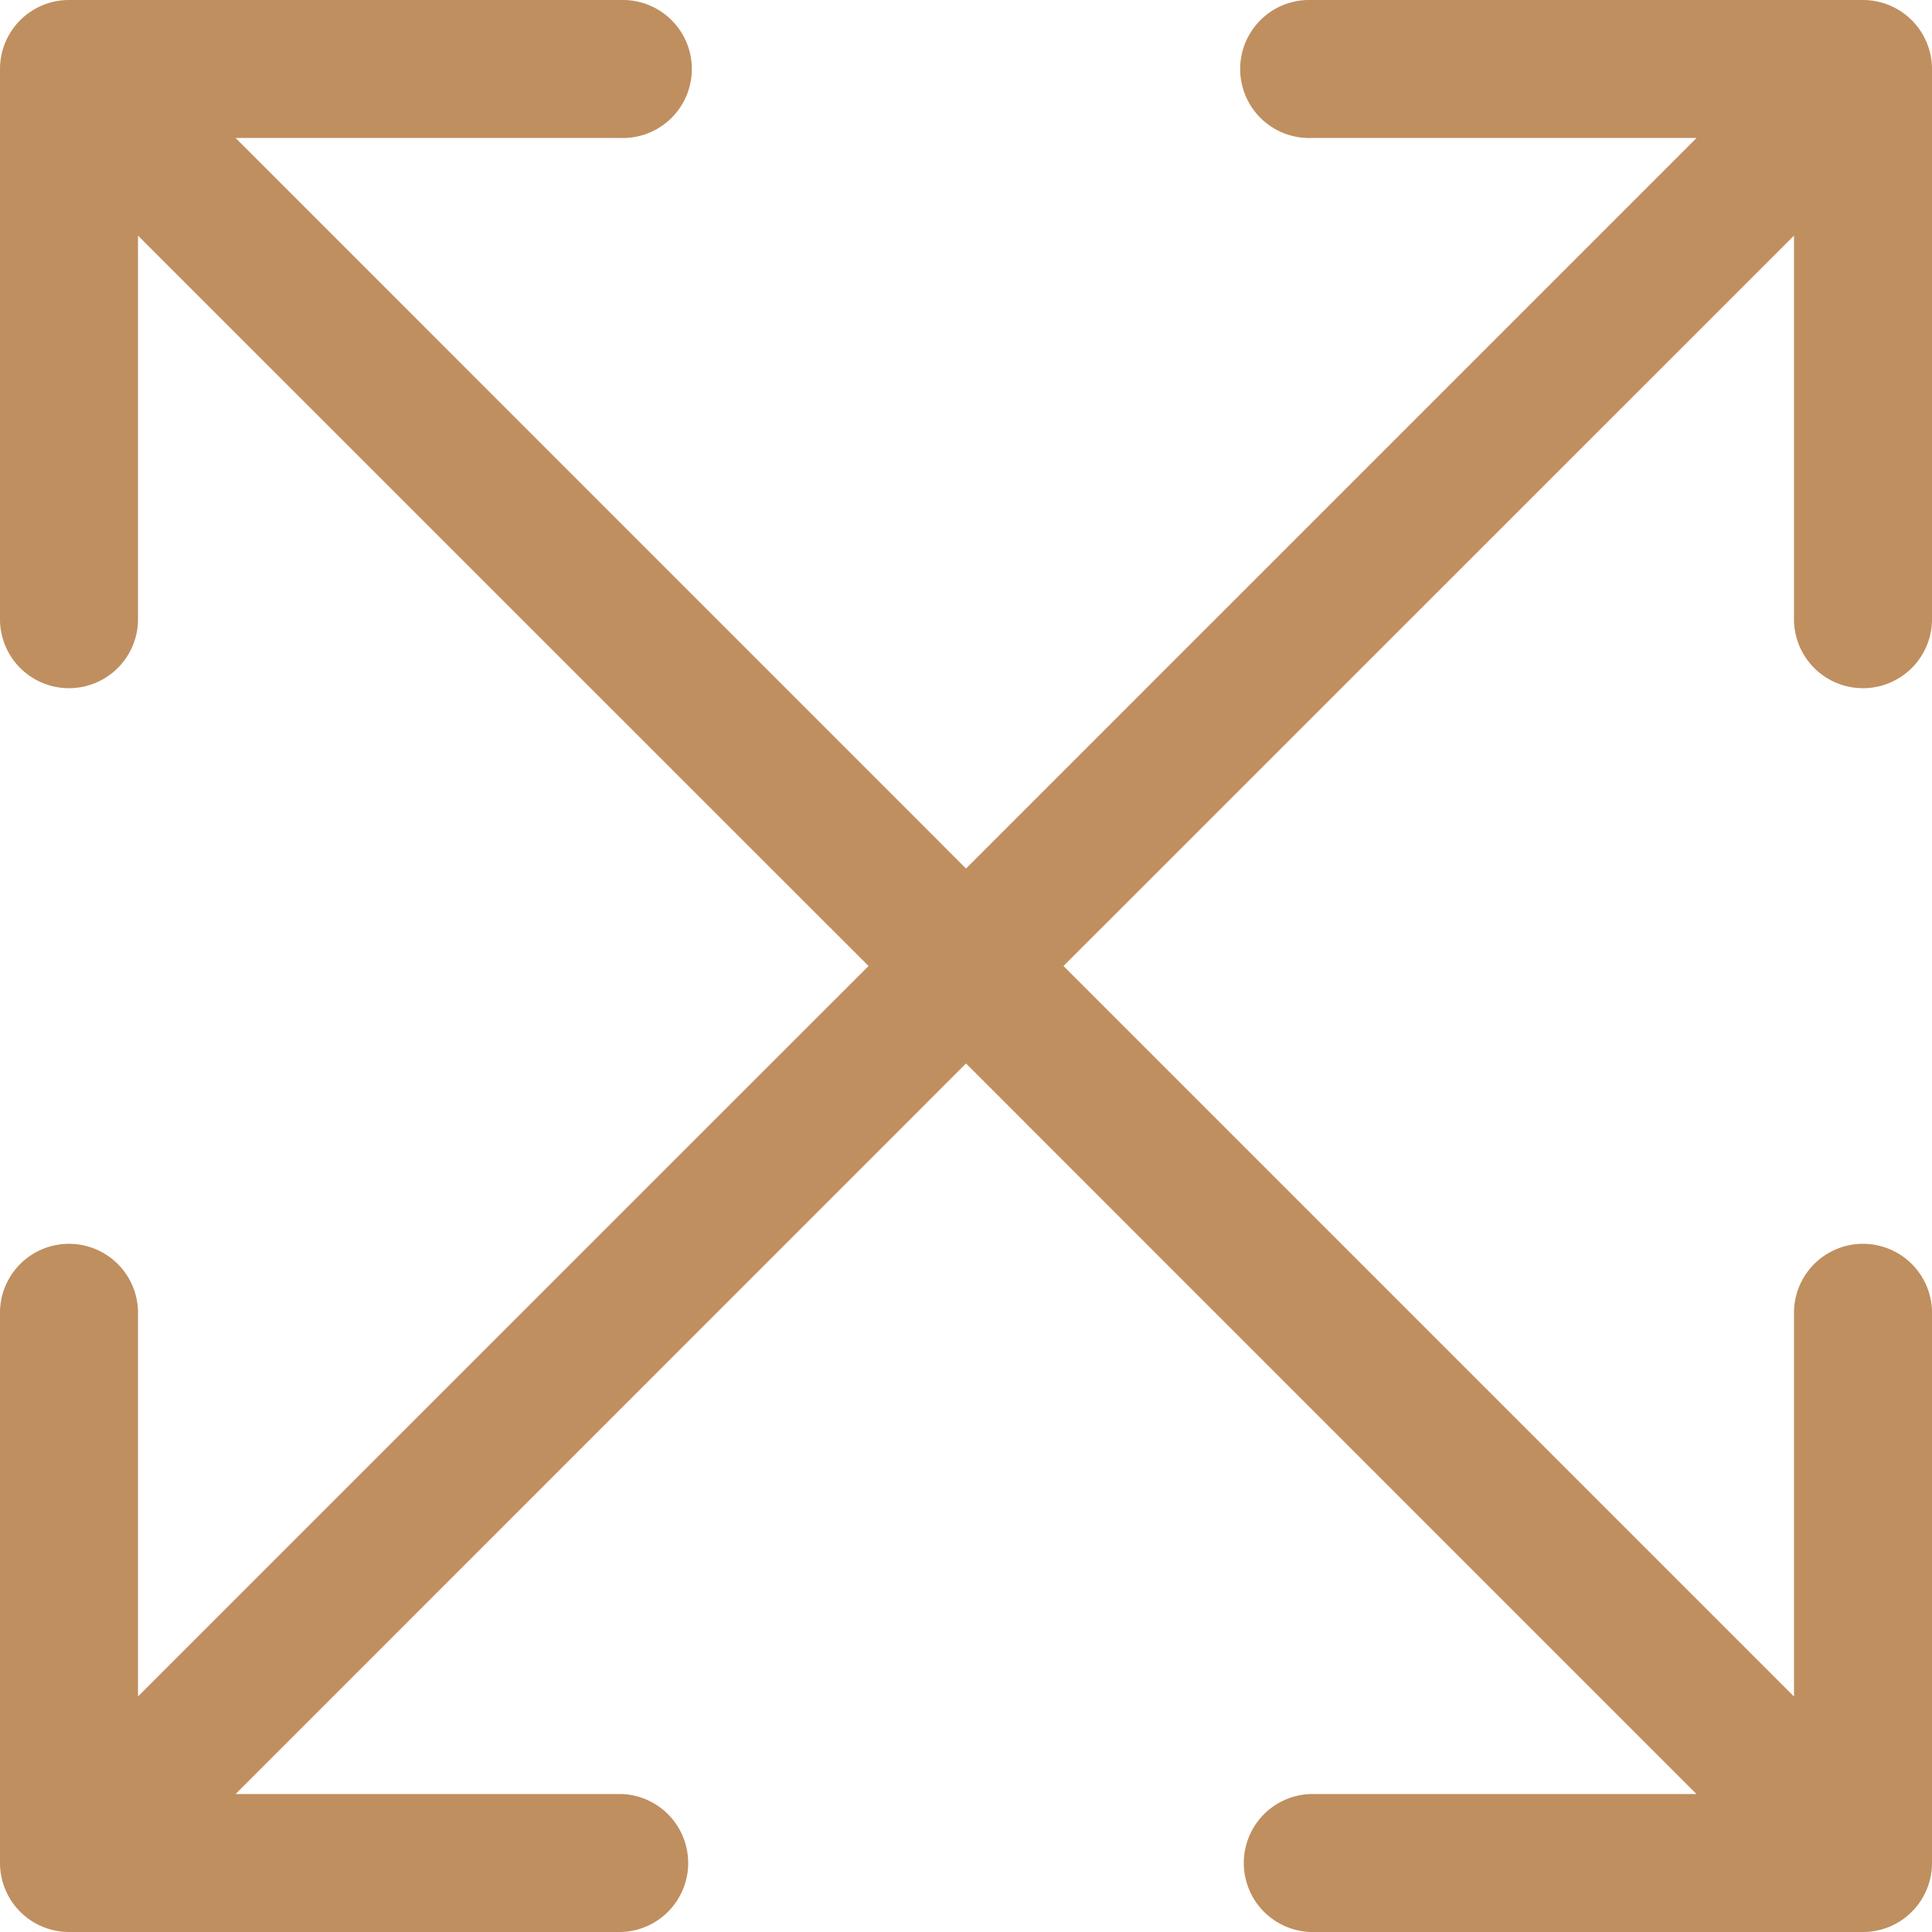 <svg xmlns="http://www.w3.org/2000/svg" fill="#BF8F5F" width="100" height="100" viewBox="0 0 40 40">
  <path id="arrows-maximize-light" d="M37.143,44.857V36.878L22.018,52,37.143,67.125V59.143a1.429,1.429,0,0,1,2.857,0V70.571A1.428,1.428,0,0,1,38.571,72H27.143a1.429,1.429,0,0,1,0-2.857h7.98L20,54.018,4.878,69.143h7.979a1.429,1.429,0,0,1,0,2.857H1.429A1.43,1.43,0,0,1,0,70.571V59.143a1.429,1.429,0,0,1,2.857,0v7.98L17.982,52,2.857,36.878v7.979a1.429,1.429,0,0,1-2.857,0V33.429A1.428,1.428,0,0,1,1.429,32H12.857a1.429,1.429,0,1,1,0,2.857H4.878L20,49.982,35.125,34.857H27.143a1.429,1.429,0,1,1,0-2.857H38.571A1.43,1.43,0,0,1,40,33.429V44.857a1.429,1.429,0,0,1-2.857,0Z" transform="translate(0 -32)"/>
</svg>
